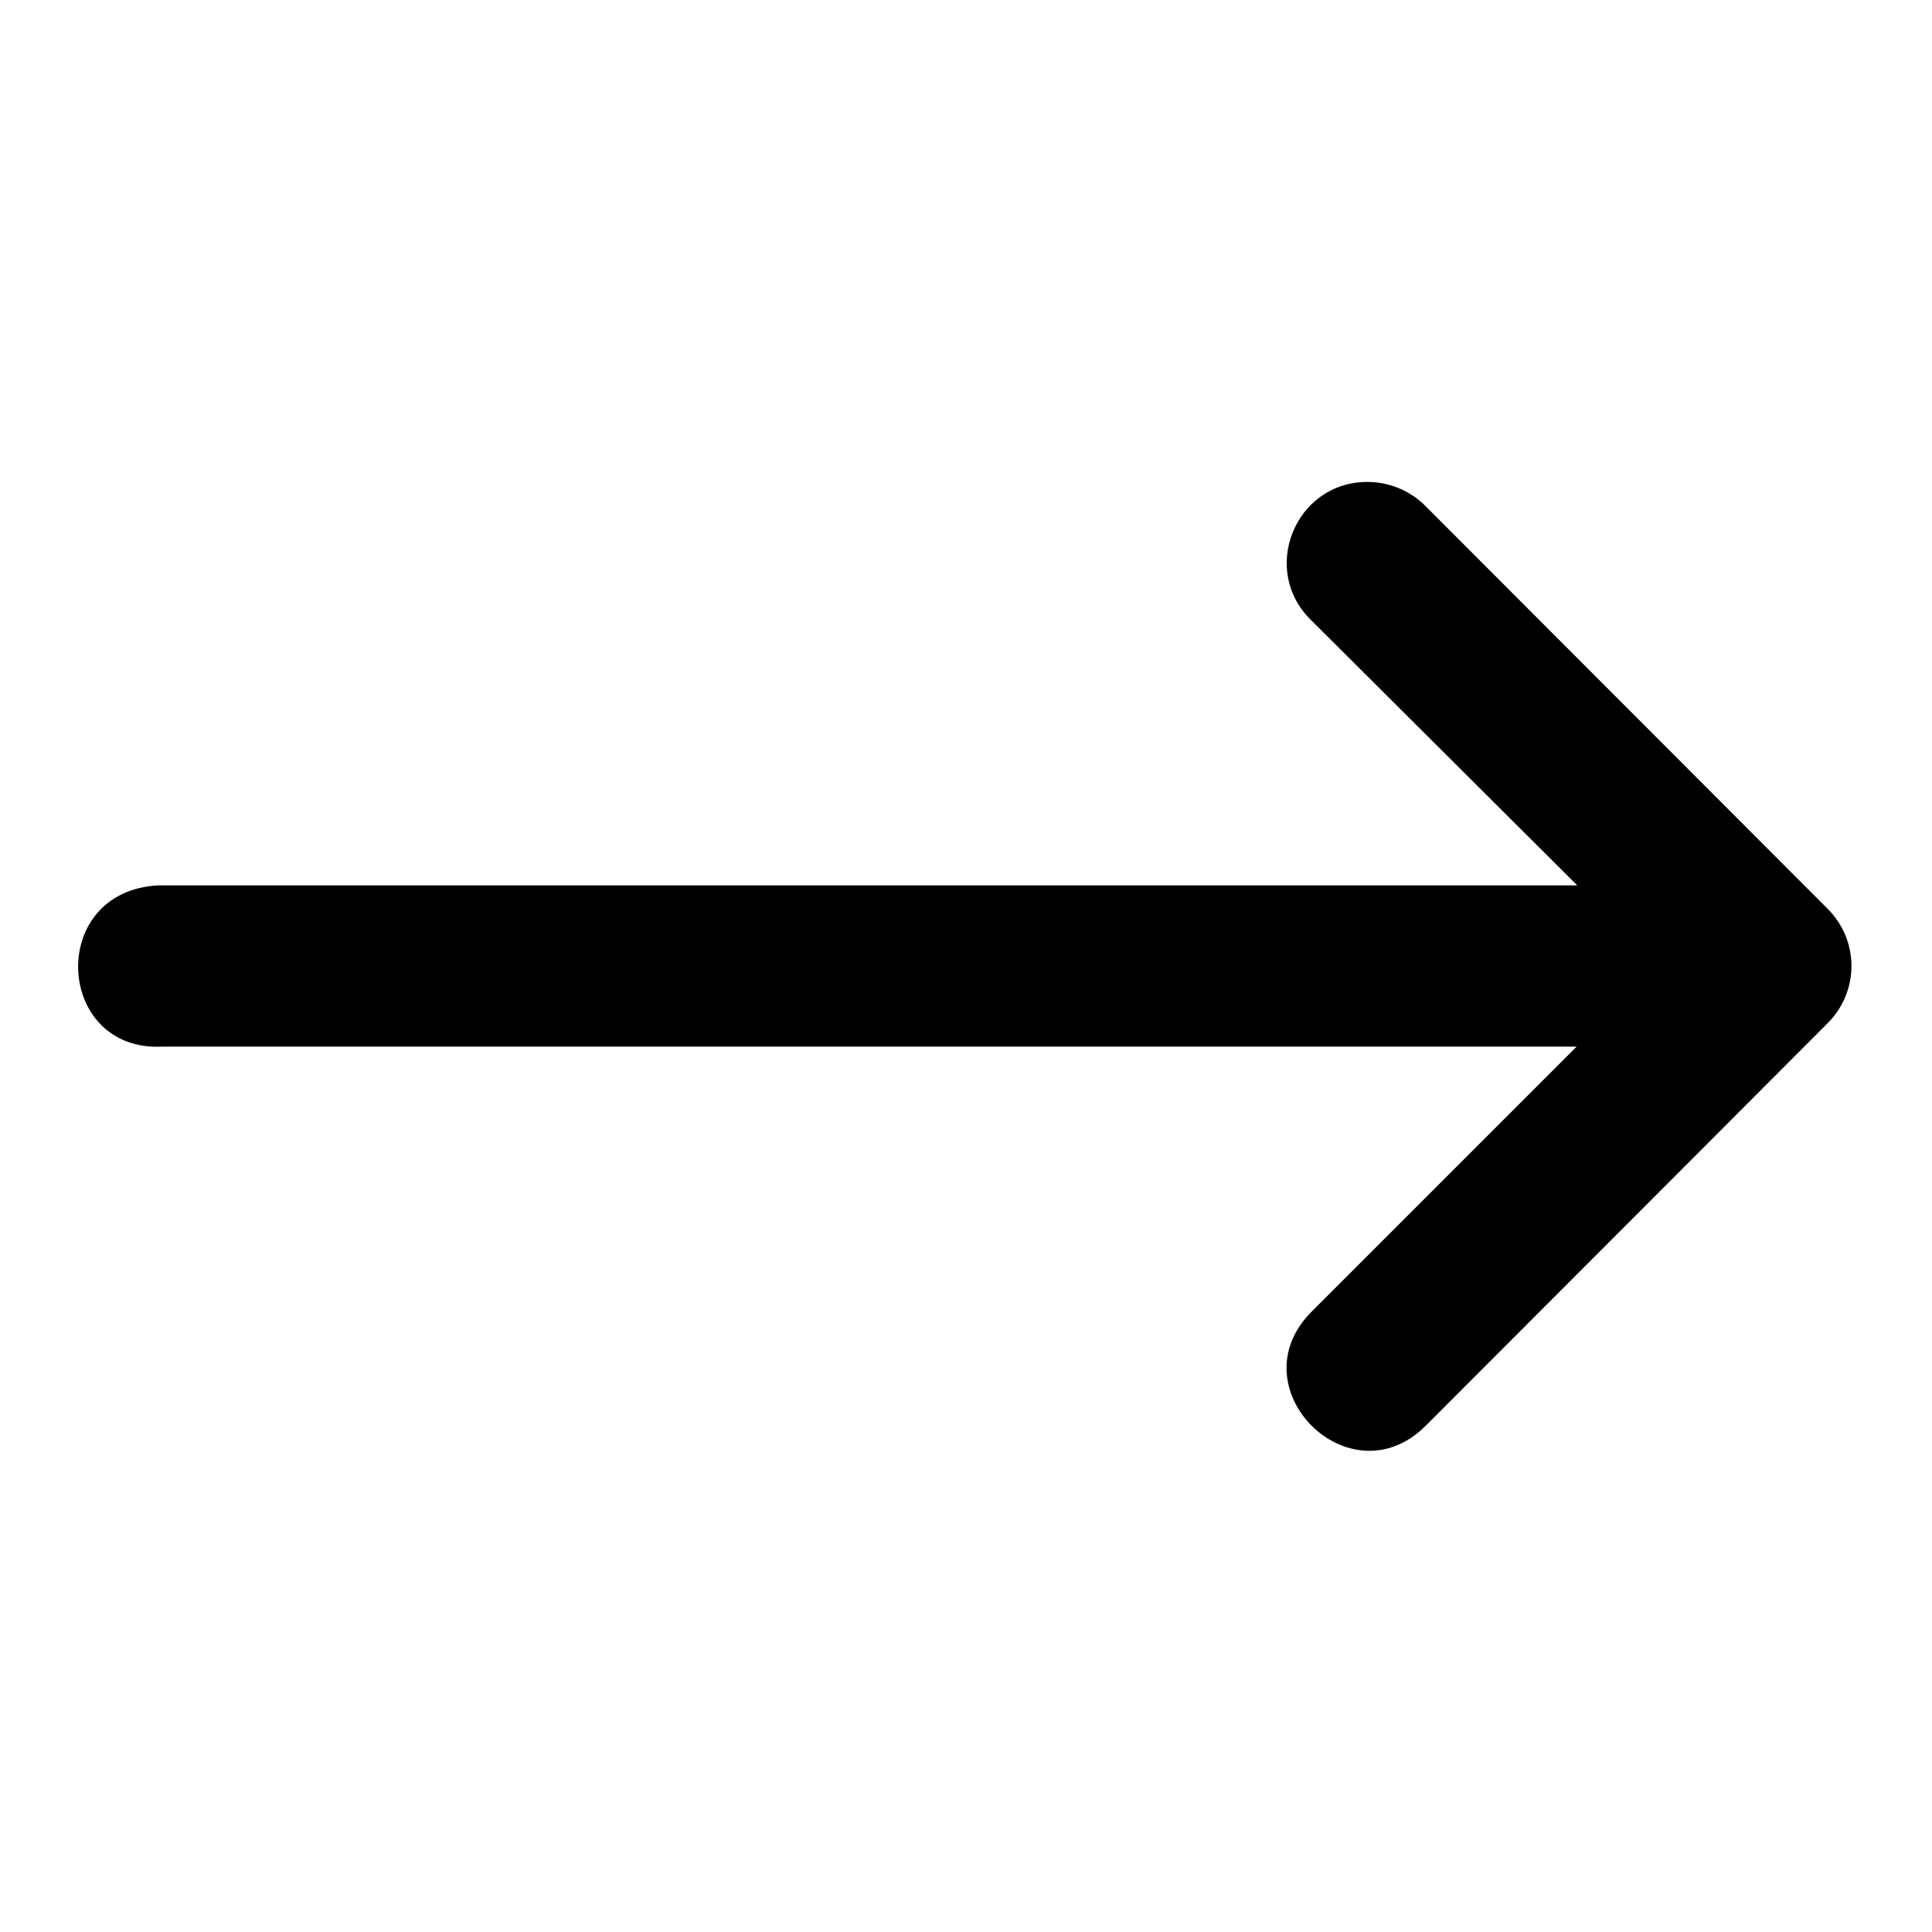 <svg xmlns="http://www.w3.org/2000/svg" xmlns:xlink="http://www.w3.org/1999/xlink" width="56"
  height="56" viewBox="0 0 6.35 6.35" id="svg10654">
  <g id="layer1" transform="matrix(1 0 0 1 0 -290.65)">
    <path
      d="M0.534 294.09 5.182 294.09 4.311 294.961C4.061 295.211 4.436 295.586 4.686 295.336L5.479 294.542 6.008 294.012C6.111 293.908 6.111 293.742 6.008 293.638L4.686 292.314C4.636 292.263 4.566 292.234 4.494 292.234 4.256 292.234 4.139 292.525 4.311 292.69L5.184 293.56 0.52 293.56C0.153 293.579 0.181 294.108 0.534 294.09Z"
      id="path9413"></path>
  </g>
</svg>
